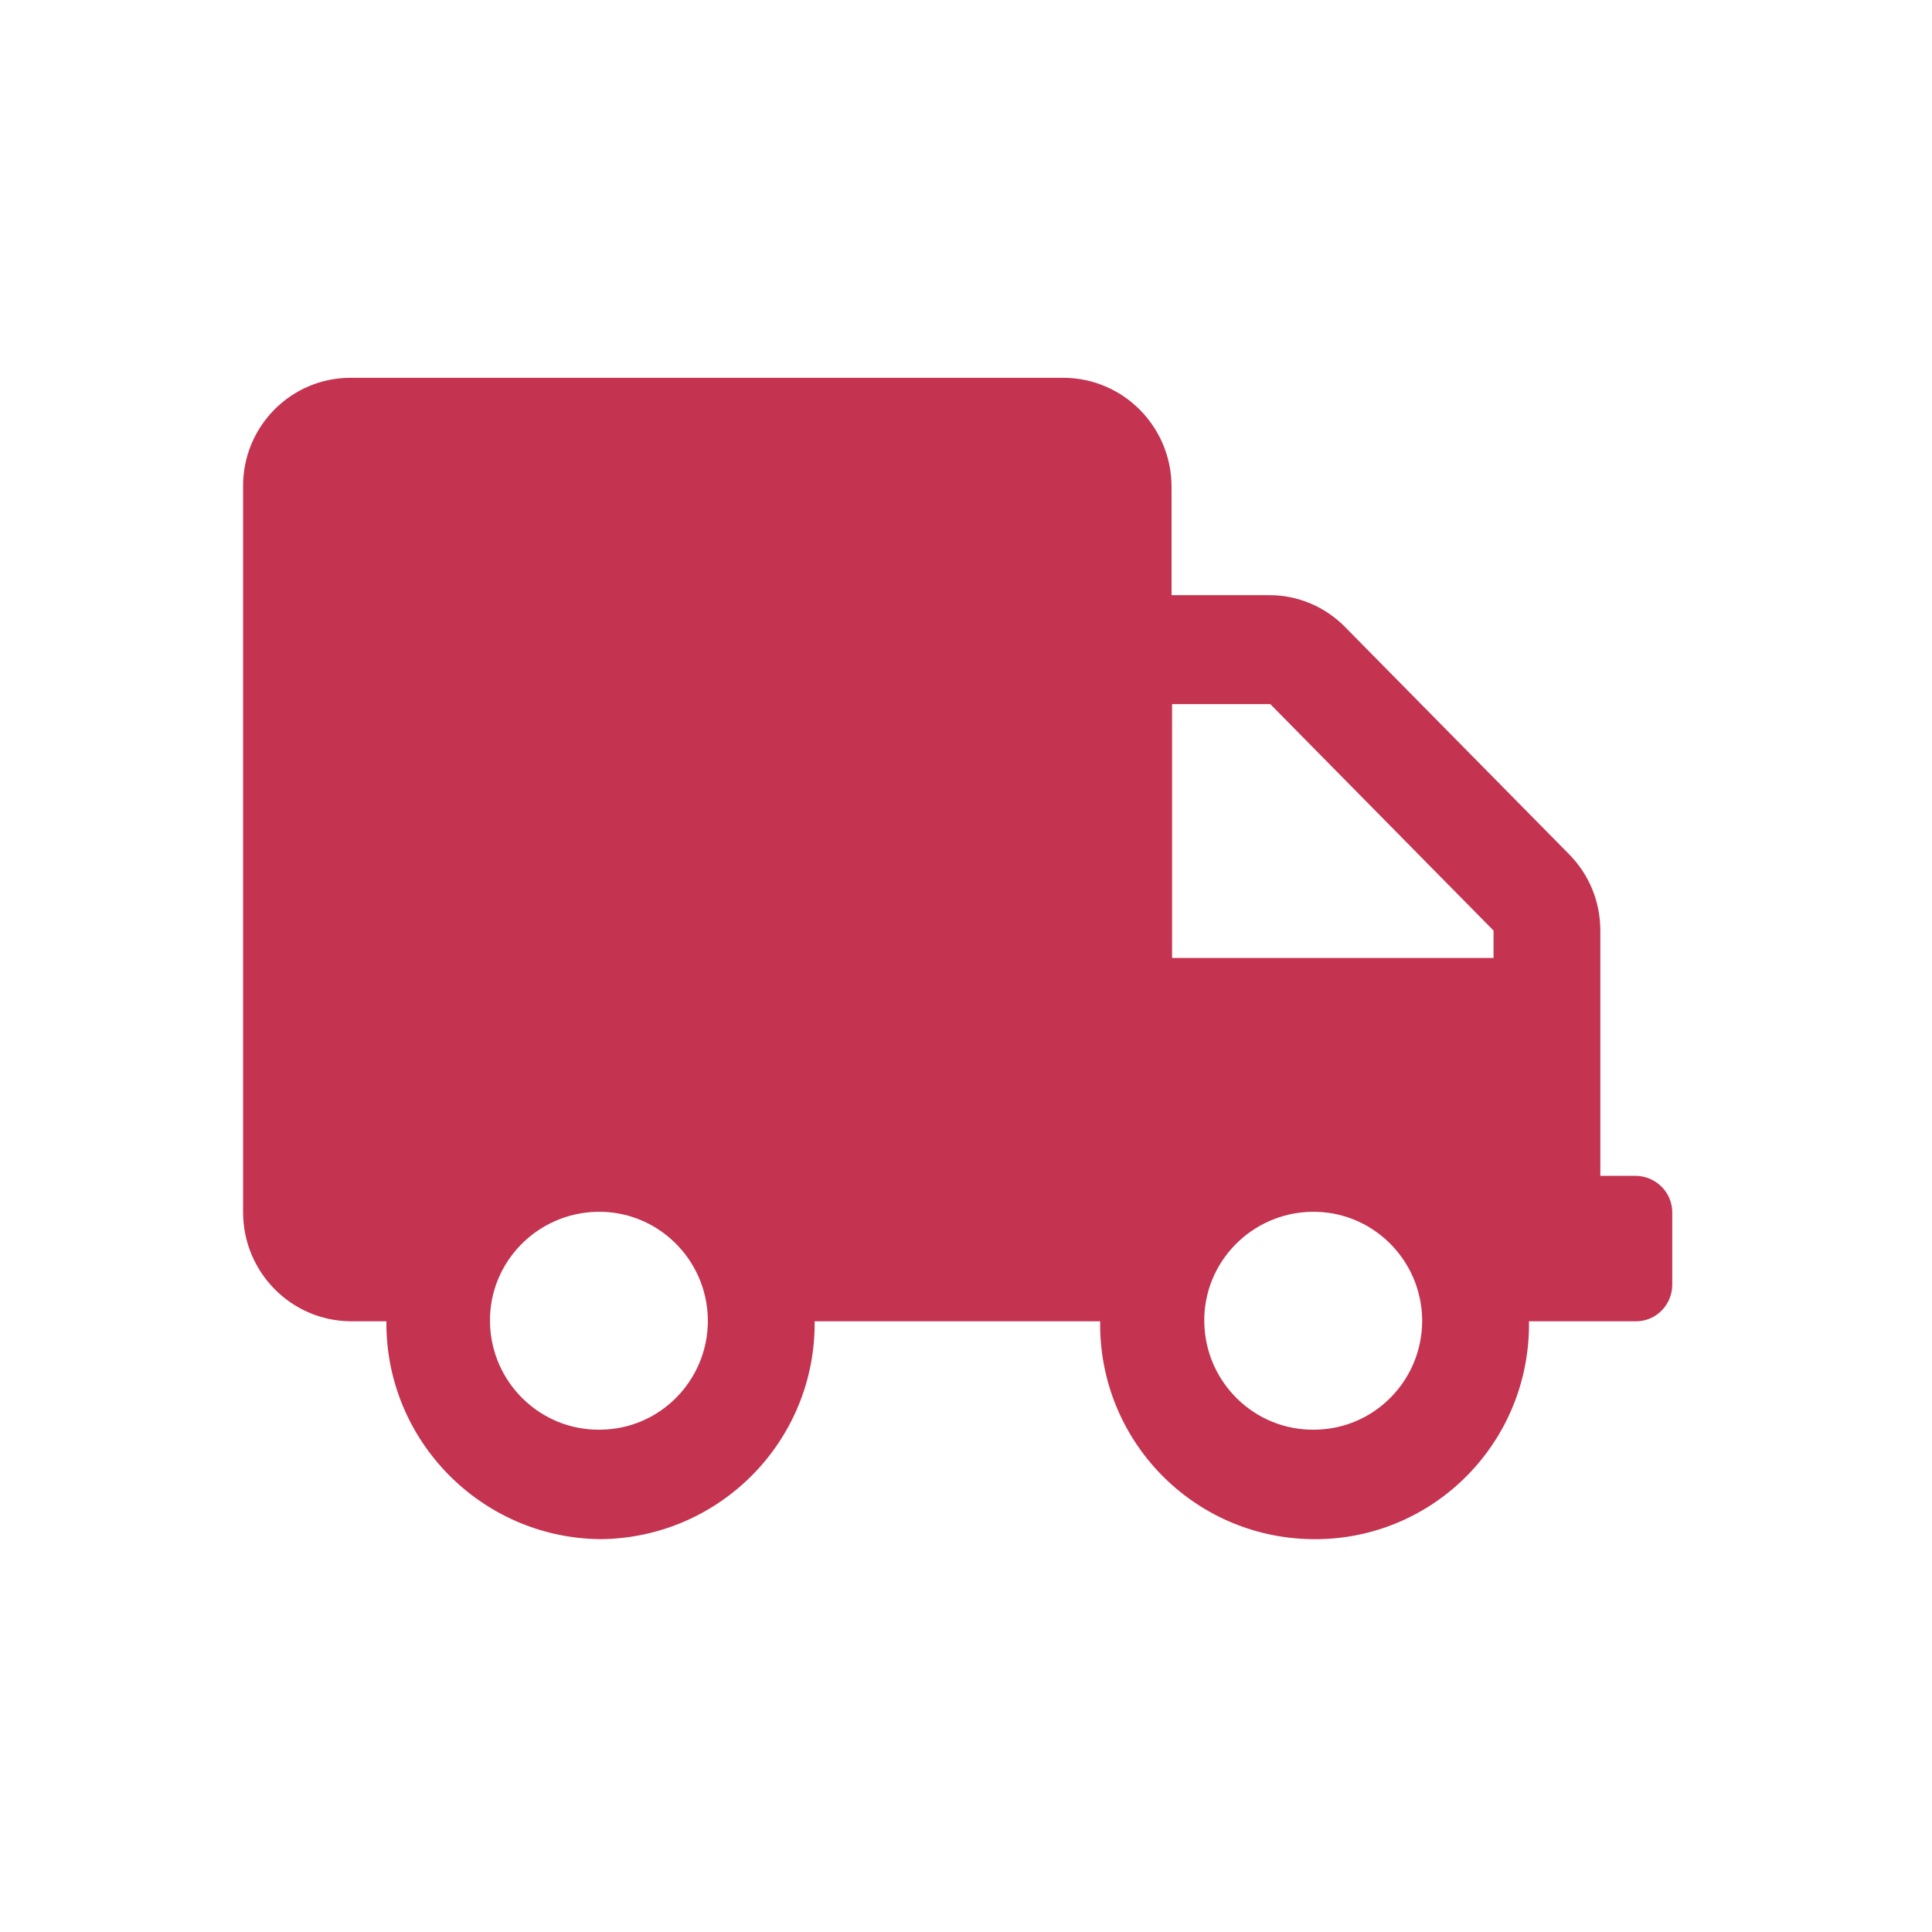 <svg viewBox="0 0 36 36" xmlns="http://www.w3.org/2000/svg"><path d="m0 0h36v36h-36z" fill="none"/><path d="m30.49 21.91h-.67v-4.57c0-.54-.21-1.05-.59-1.43l-4.16-4.22c-.37-.38-.88-.6-1.41-.6h-1.83v-2.02c0-1.11-.89-2.02-2-2.03h-13.3c-1.11 0-2.01.91-2 2.03v13.52c0 1.11.89 2.02 2 2.03h.67c-.02 2.22 1.77 4.04 3.99 4.06 2.22-.02 4.01-1.83 3.99-4.06h5.32c-.03 2.21 1.72 4.02 3.93 4.06s4.02-1.72 4.06-3.93c0-.04 0-.08 0-.13h2c.37 0 .67-.31.67-.68v-1.35c0-.37-.3-.67-.67-.68zm-19.3 4.73c-1.12.02-2.04-.88-2.06-2s.88-2.04 2-2.06 2.04.88 2.06 2v.03c0 1.11-.89 2.02-2 2.03zm13.31 0c-1.12.02-2.04-.88-2.06-2s.88-2.04 2-2.06 2.04.88 2.06 2v.03c0 1.11-.89 2.02-2 2.03zm3.33-8.79h-5.99v-4.73h1.83l4.16 4.22z" fill="#c43350"/></svg>